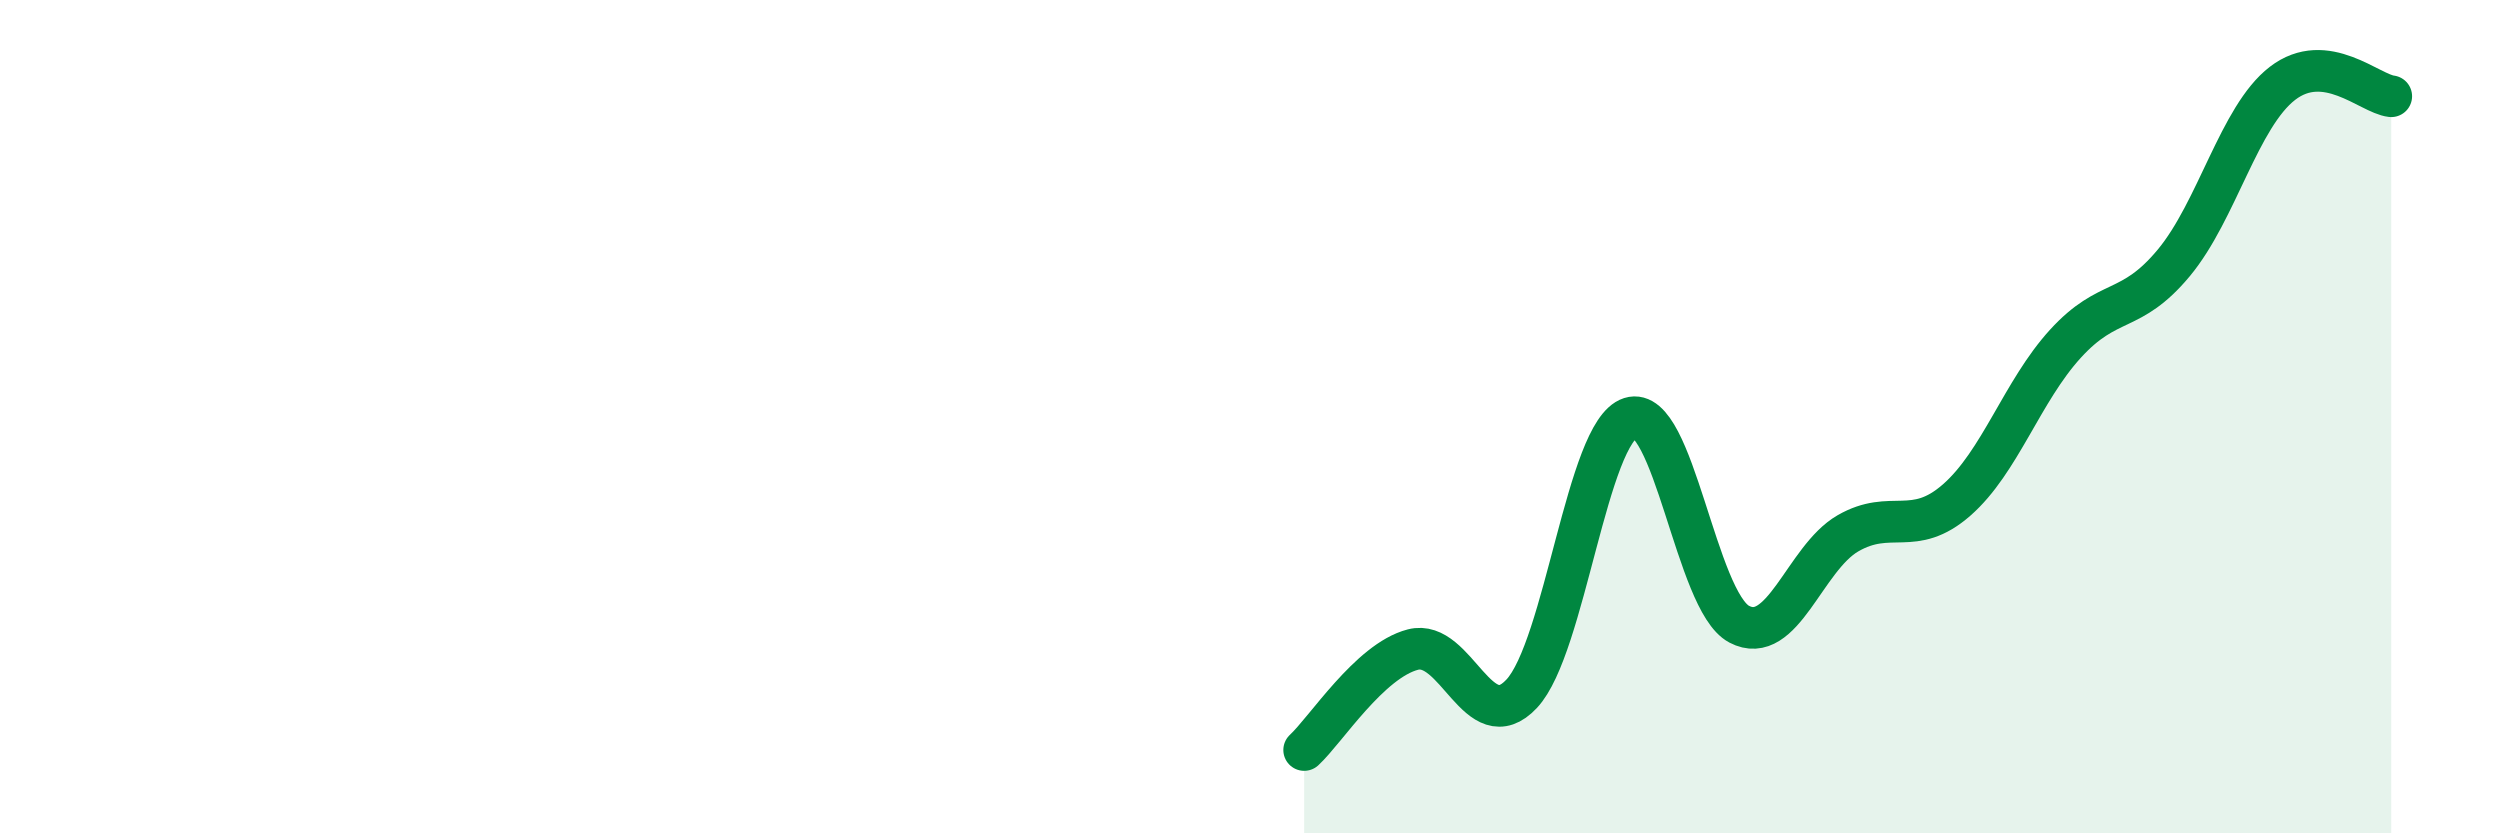 
    <svg width="60" height="20" viewBox="0 0 60 20" xmlns="http://www.w3.org/2000/svg">
      <path
        d="M 31.3,18 C 31.82,17.52 32.87,15.86 33.91,15.59 C 34.95,15.32 35.48,17.76 36.52,16.65 C 37.56,15.54 38.09,10.36 39.13,10.03 C 40.17,9.7 40.7,14.43 41.74,14.98 C 42.78,15.53 43.31,13.4 44.35,12.8 C 45.39,12.2 45.92,12.91 46.96,12 C 48,11.09 48.53,9.39 49.57,8.25 C 50.61,7.11 51.13,7.56 52.17,6.31 C 53.21,5.06 53.74,2.8 54.78,2 C 55.82,1.2 56.87,2.25 57.39,2.31L57.39 20L31.3 20Z"
        fill="#008740"
        opacity="0.1"
        stroke-linecap="round"
        stroke-linejoin="round"
      />
      <path
        d="M 31.3,18 C 31.82,17.52 32.87,15.86 33.91,15.59 C 34.95,15.32 35.48,17.76 36.52,16.65 C 37.56,15.54 38.09,10.36 39.13,10.03 C 40.17,9.7 40.7,14.43 41.74,14.98 C 42.78,15.53 43.31,13.4 44.35,12.8 C 45.39,12.2 45.92,12.91 46.96,12 C 48,11.09 48.53,9.39 49.57,8.25 C 50.61,7.11 51.13,7.56 52.17,6.31 C 53.21,5.06 53.74,2.8 54.78,2 C 55.82,1.2 56.87,2.25 57.39,2.31"
        stroke="#008740"
        stroke-width="1"
        fill="none"
        stroke-linecap="round"
        stroke-linejoin="round"
      />
    </svg>
  